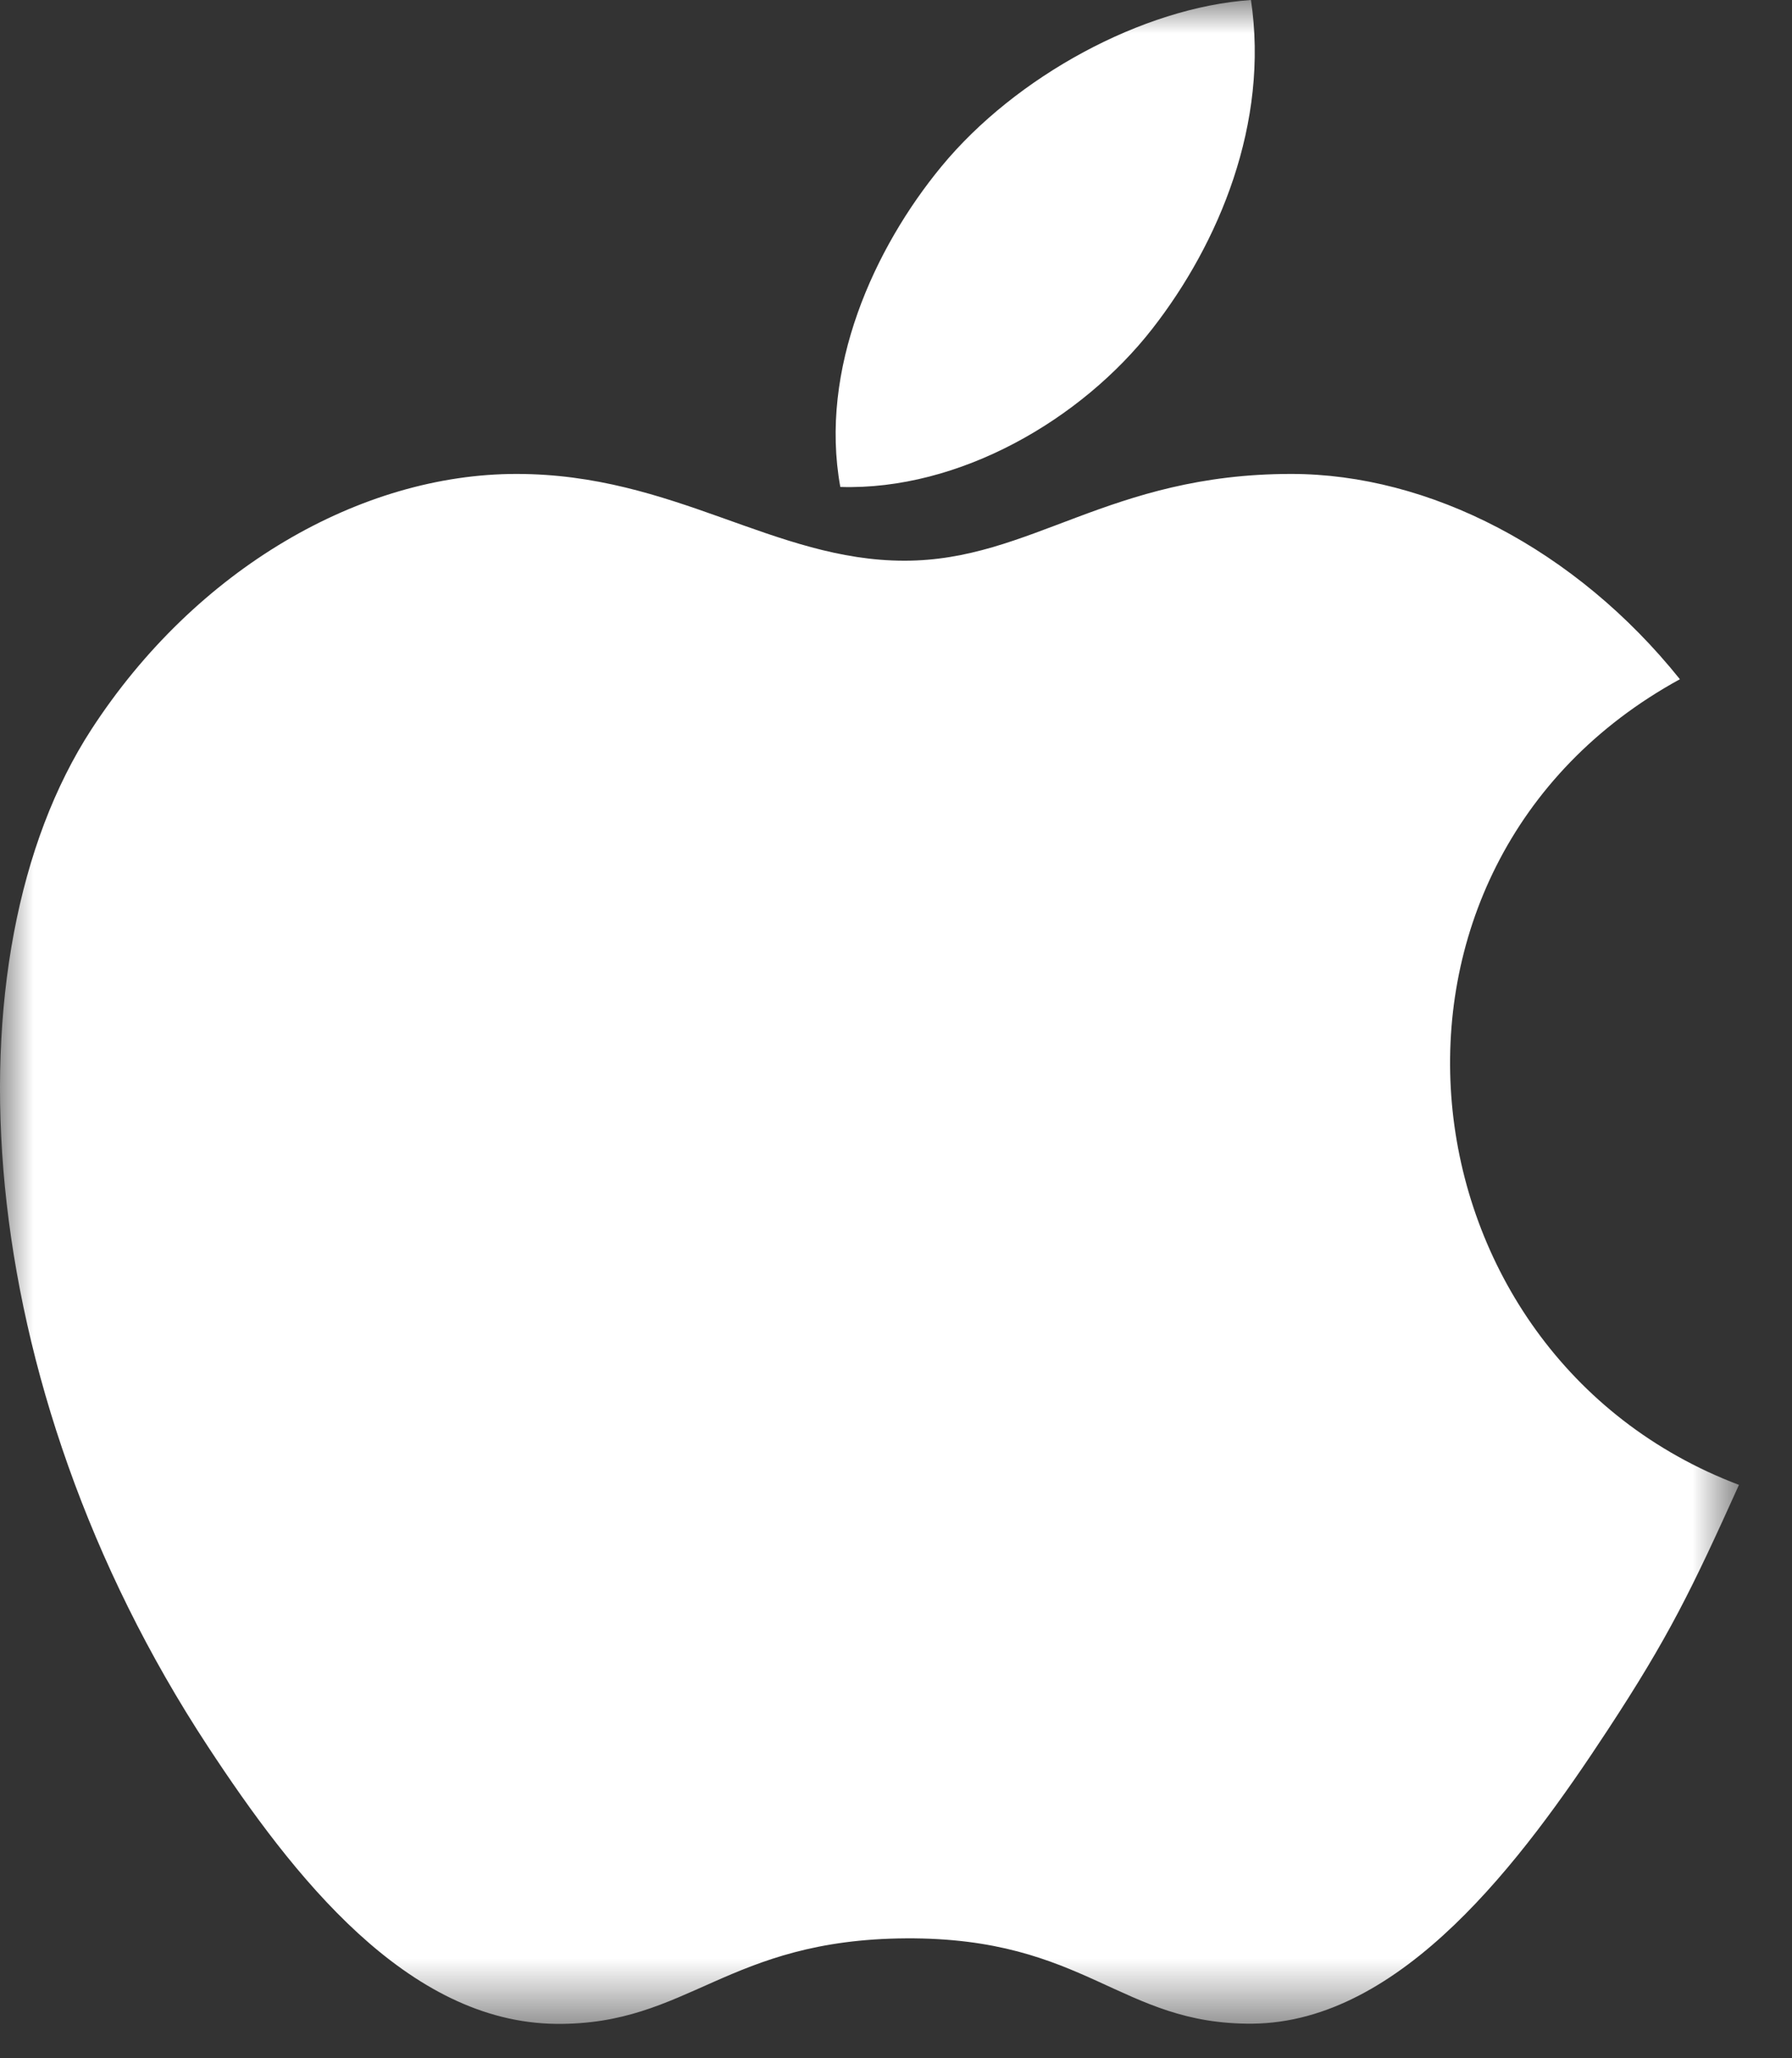 <?xml version="1.0" encoding="UTF-8"?>
<svg width="27px" height="31px" viewBox="0 0 27 31" version="1.1" xmlns="http://www.w3.org/2000/svg" xmlns:xlink="http://www.w3.org/1999/xlink">
    <rect x="0" y="0" width="27" height="31" fill="#333333" stroke="none"/>
    <!-- Generator: sketchtool 64 (101010) - https://sketch.com -->
    <title>7F42271F-E3B5-4BC1-B534-3D61E149B9BE</title>
    <desc>Created with sketchtool.</desc>
    <defs>
        <polygon id="path-1" points="0 3.1104e-05 26.201 3.1104e-05 26.201 30.482 0 30.482"></polygon>
    </defs>
    <g id="V-Home-Page" stroke="none" stroke-width="1" fill="none" fill-rule="evenodd">
        <g id="Homepage_04" transform="translate(-169, -1079)">
            <g id="Group-3" transform="translate(169, 1079)">
                <mask id="mask-2" fill="white">
                    <use xlink:href="#path-1"></use>
                </mask>
                <g id="Clip-2"></g>
                <path d="M17.364,4.949 C18.366,3.664 19.125,1.851 18.848,1.86624e-05 C17.215,0.112 15.302,1.151 14.185,2.507 C13.171,3.736 12.338,5.561 12.661,7.334 C14.45,7.39 16.294,6.323 17.364,4.949 M26.201,22.364 C25.485,23.95 25.14,24.659 24.219,26.062 C22.935,28.019 21.121,30.457 18.873,30.479 C16.876,30.497 16.366,29.179 13.653,29.194 C10.944,29.21 10.378,30.501 8.381,30.482 C6.135,30.46 4.415,28.258 3.131,26.302 C-0.465,20.827 -0.841,14.401 1.377,10.986 C2.954,8.56 5.442,7.138 7.781,7.138 C10.163,7.138 11.66,8.445 13.628,8.445 C15.538,8.445 16.701,7.138 19.454,7.138 C21.535,7.138 23.74,8.271 25.311,10.23 C20.163,13.048 21,20.398 26.201,22.364" id="Fill-1" fill="#FFFFFF" mask="url(#mask-2)"></path>
            </g>
        </g>
    </g>
</svg>